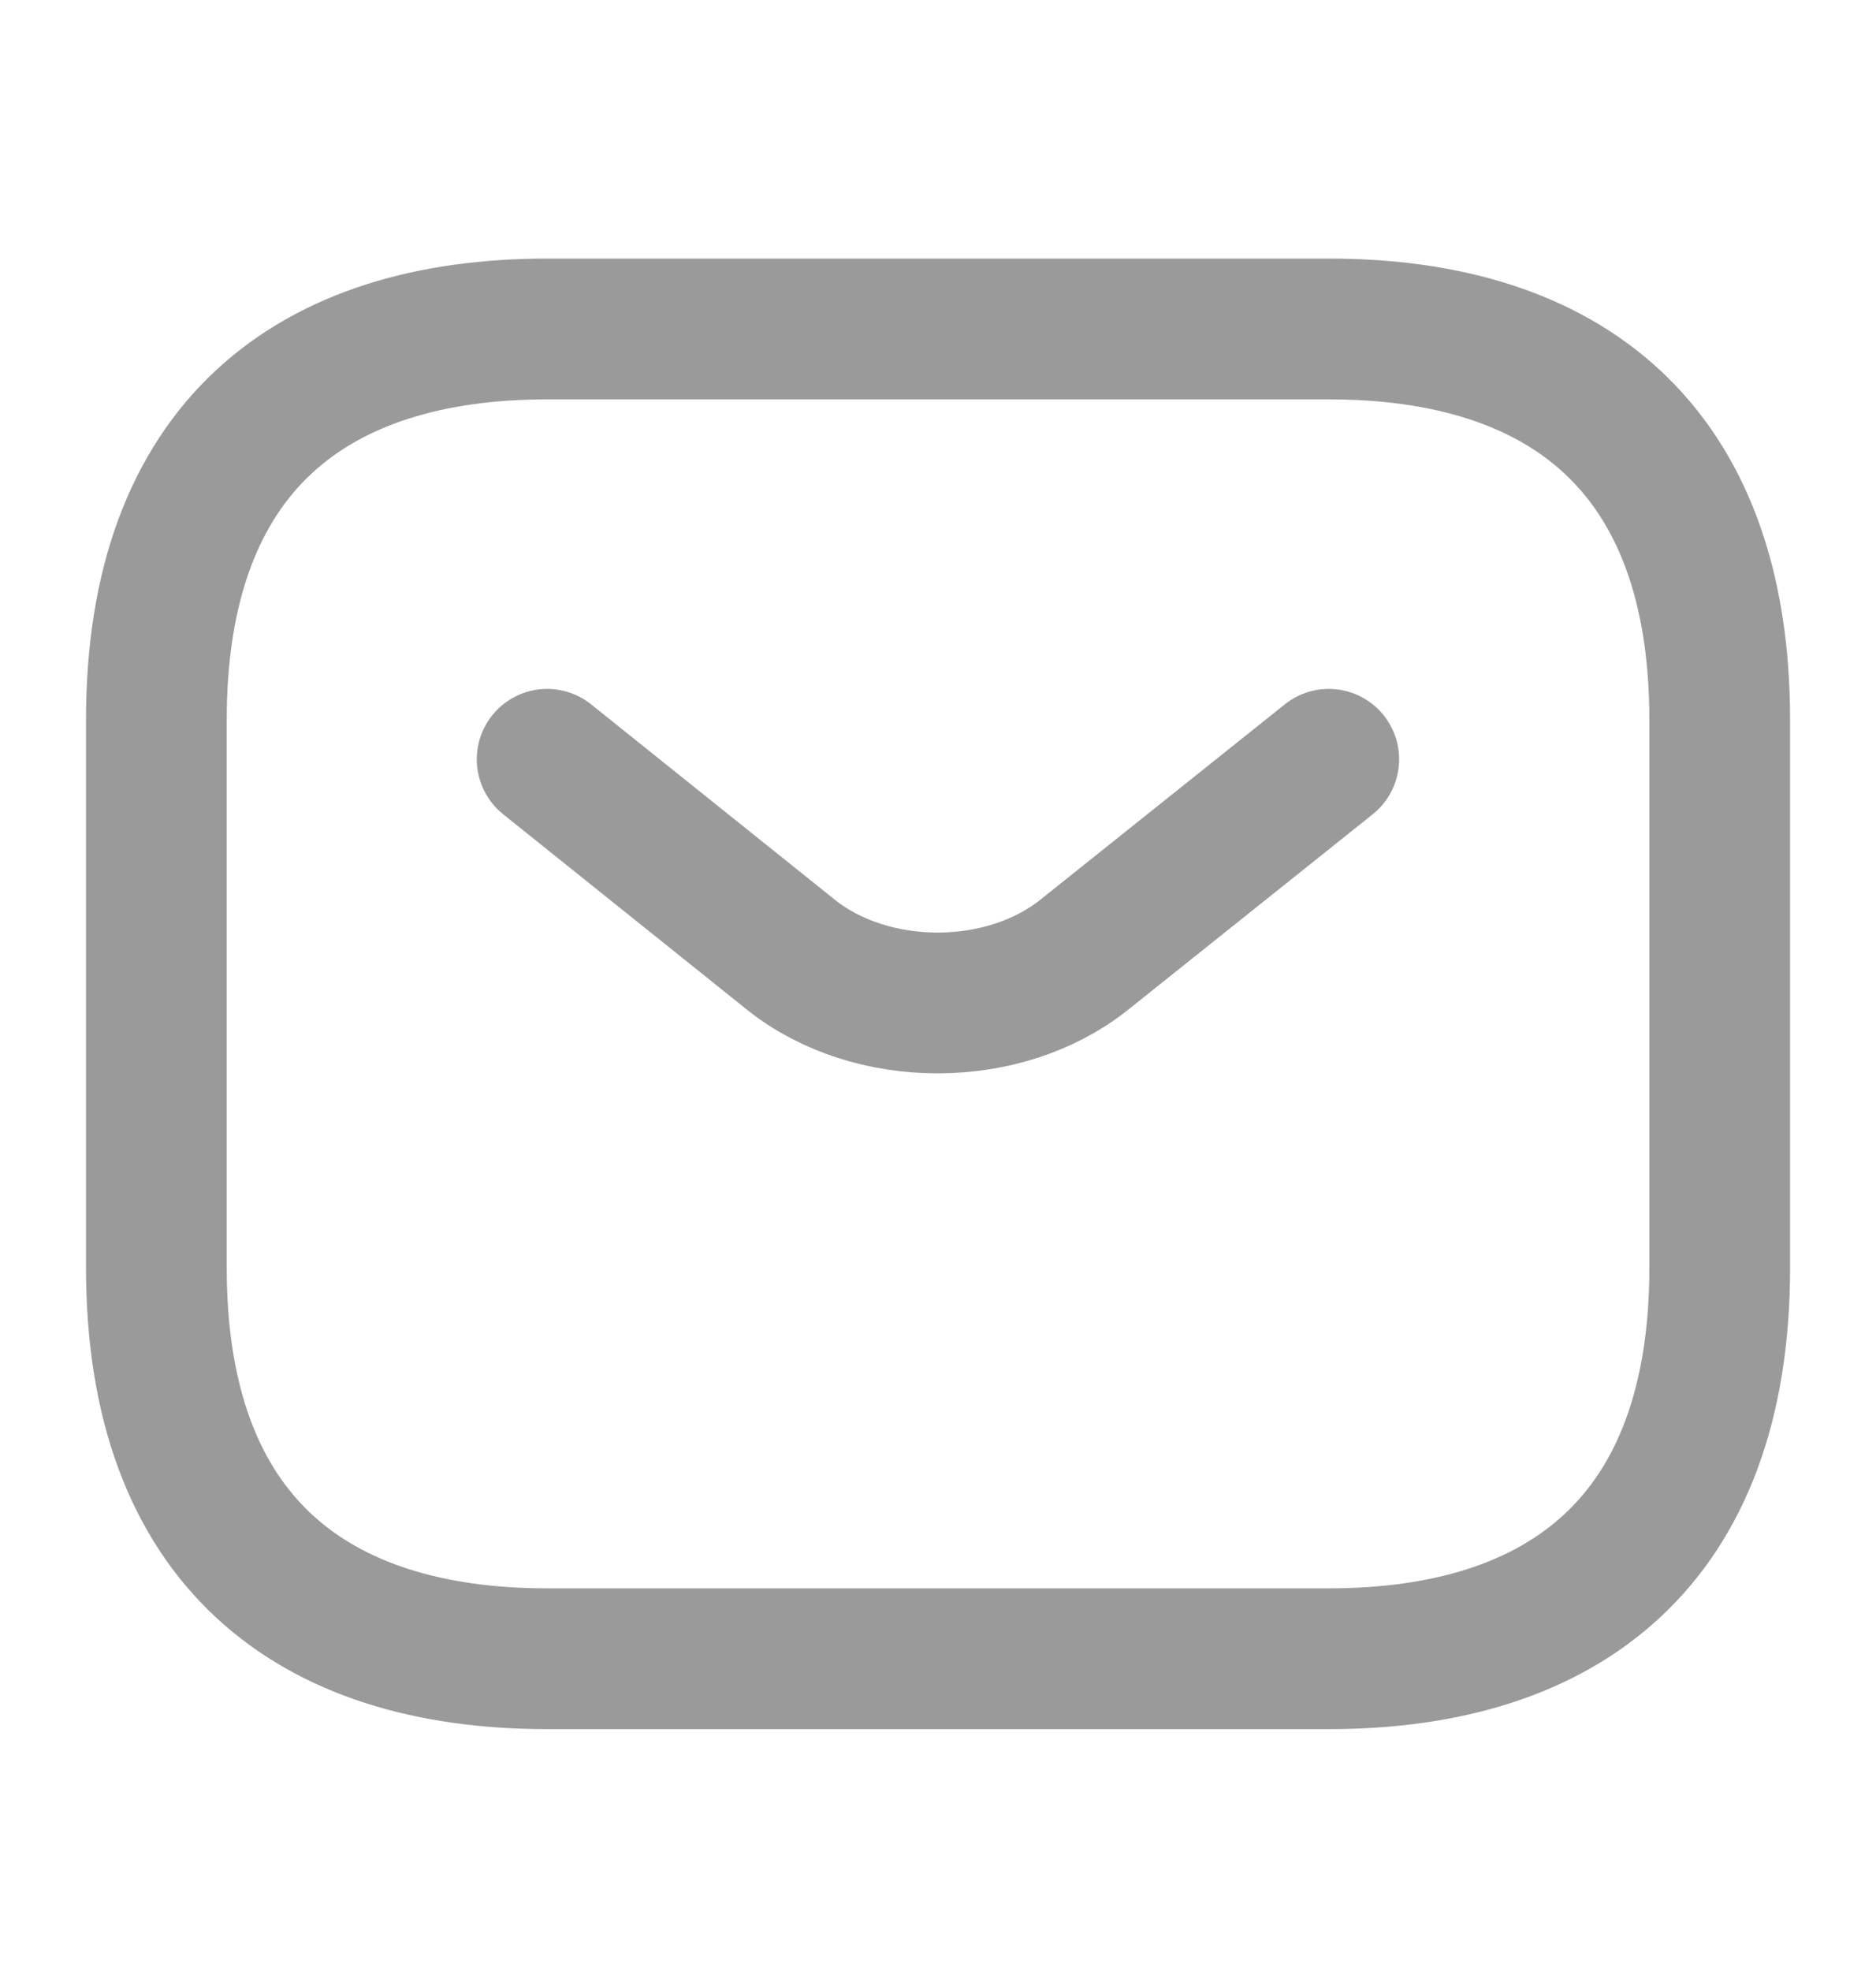 <svg width="20" height="21" viewBox="0 0 20 21" fill="none" xmlns="http://www.w3.org/2000/svg">
<g clip-path="url(#clip0_345_253)">
<g clip-path="url(#clip1_345_253)">
<g opacity="0.4">
<path d="M14.167 17.673H5.834C3.334 17.673 1.667 16.423 1.667 13.507V7.672C1.667 4.755 3.334 3.505 5.834 3.505H14.167C16.667 3.505 18.334 4.755 18.334 7.672V13.505C18.334 16.422 16.667 17.673 14.167 17.673Z" stroke="#030303" stroke-width="1.5" stroke-miterlimit="10" stroke-linecap="round" stroke-linejoin="round"/>
<path d="M14.166 8.09L11.558 10.173C10.7 10.857 9.291 10.857 8.433 10.173L5.833 8.09" stroke="#030303" stroke-width="1.5" stroke-miterlimit="10" stroke-linecap="round" stroke-linejoin="round"/>
</g>
</g>
</g>
<defs>
<clipPath id="clip0_345_253">
<rect width="20" height="20" fill="white" transform="translate(0 0.59)"/>
</clipPath>
<clipPath id="clip1_345_253">
<rect width="20" height="20" fill="white" transform="translate(0 0.59)"/>
</clipPath>
</defs>
</svg>
